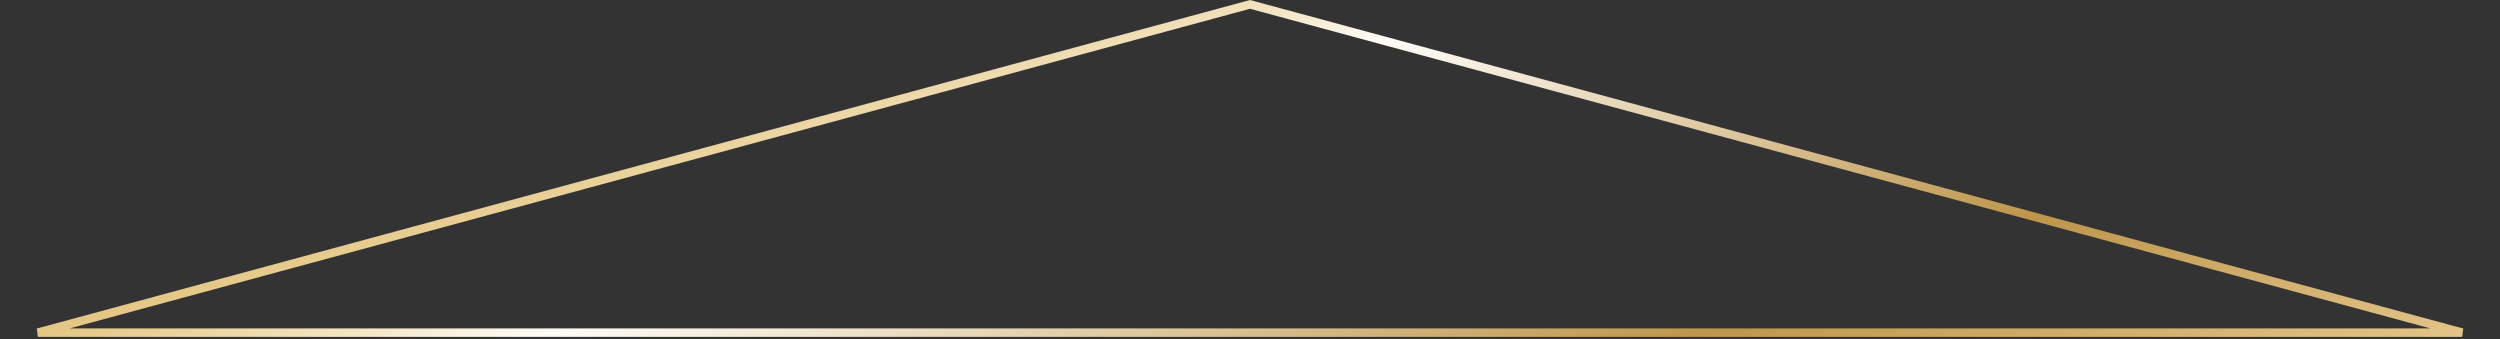 <?xml version="1.0" encoding="UTF-8"?> <svg xmlns="http://www.w3.org/2000/svg" width="295" height="40" viewBox="0 0 295 40" fill="none"><rect x="0" y="0" width="295" height="40" fill="#333333" stroke="none"/> <path d="M4.468 39.25L147.5 0.518L290.532 39.25H4.468Z" stroke="url(#paint0_linear_121_22480)"></path> <defs> <linearGradient id="paint0_linear_121_22480" x1="58.132" y1="20.198" x2="94.245" y2="123.433" gradientUnits="userSpaceOnUse"> <stop offset="0.006" stop-color="#E4C784"></stop> <stop offset="0.041" stop-color="#E8CF95"></stop> <stop offset="0.112" stop-color="#F3E4C2"></stop> <stop offset="0.185" stop-color="#FFFCF7"></stop> <stop offset="0.596" stop-color="#BD964B"></stop> <stop offset="0.871" stop-color="#E3C589"></stop> <stop offset="1" stop-color="#F2ECE1"></stop> </linearGradient> </defs> </svg> 
